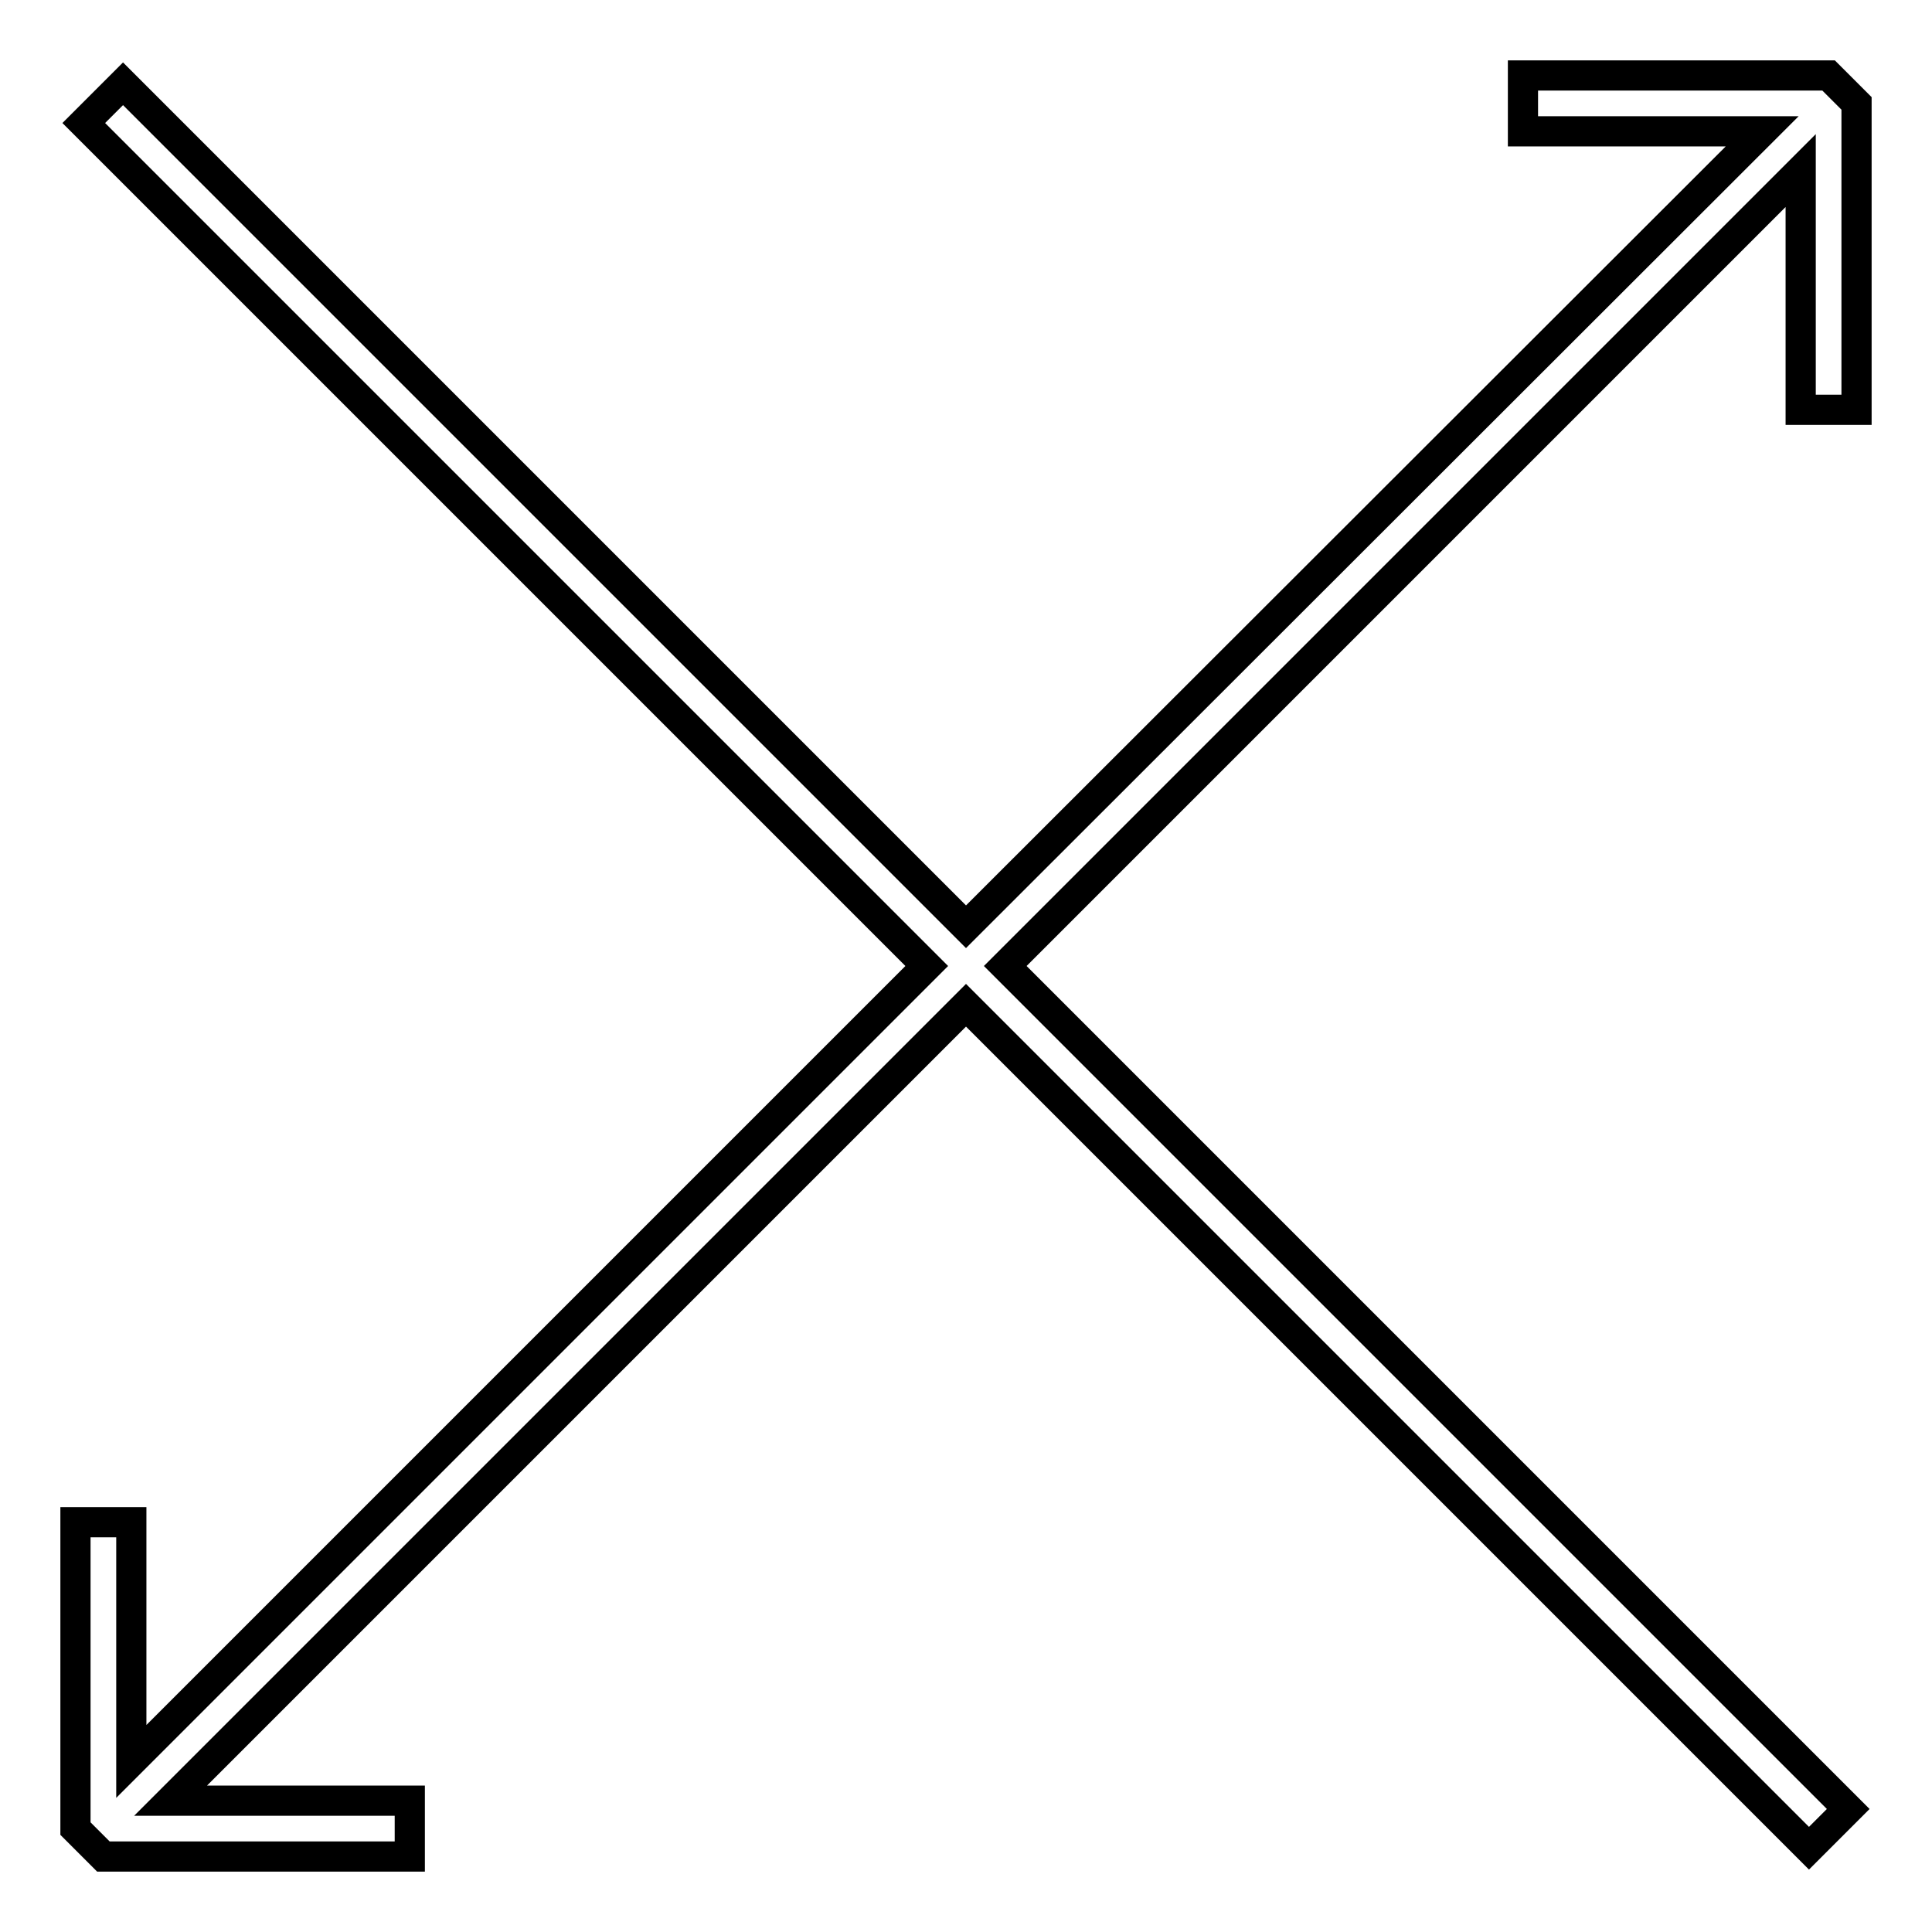<?xml version="1.0" encoding="utf-8"?>
<!-- Svg Vector Icons : http://www.onlinewebfonts.com/icon -->
<!DOCTYPE svg PUBLIC "-//W3C//DTD SVG 1.1//EN" "http://www.w3.org/Graphics/SVG/1.1/DTD/svg11.dtd">
<svg version="1.1" xmlns="http://www.w3.org/2000/svg" xmlns:xlink="http://www.w3.org/1999/xlink" x="0px" y="0px" viewBox="0 0 256 256" enable-background="new 0 0 256 256" xml:space="preserve">
<g> <path stroke-width="4" fill-opacity="0" stroke="#000000"  d="M201.8,10v7.4h31.7L128,122.8L16.3,11.1l-5.2,5.2L122.8,128L17.4,233.4v-31.7H10v40.6l3.7,3.7h40.6v-7.4 H22.6L128,133.2l111.7,111.7l5.2-5.2L133.2,128L238.6,22.6v31.7h7.4V13.7l-3.7-3.7H201.8z"/></g>
</svg>